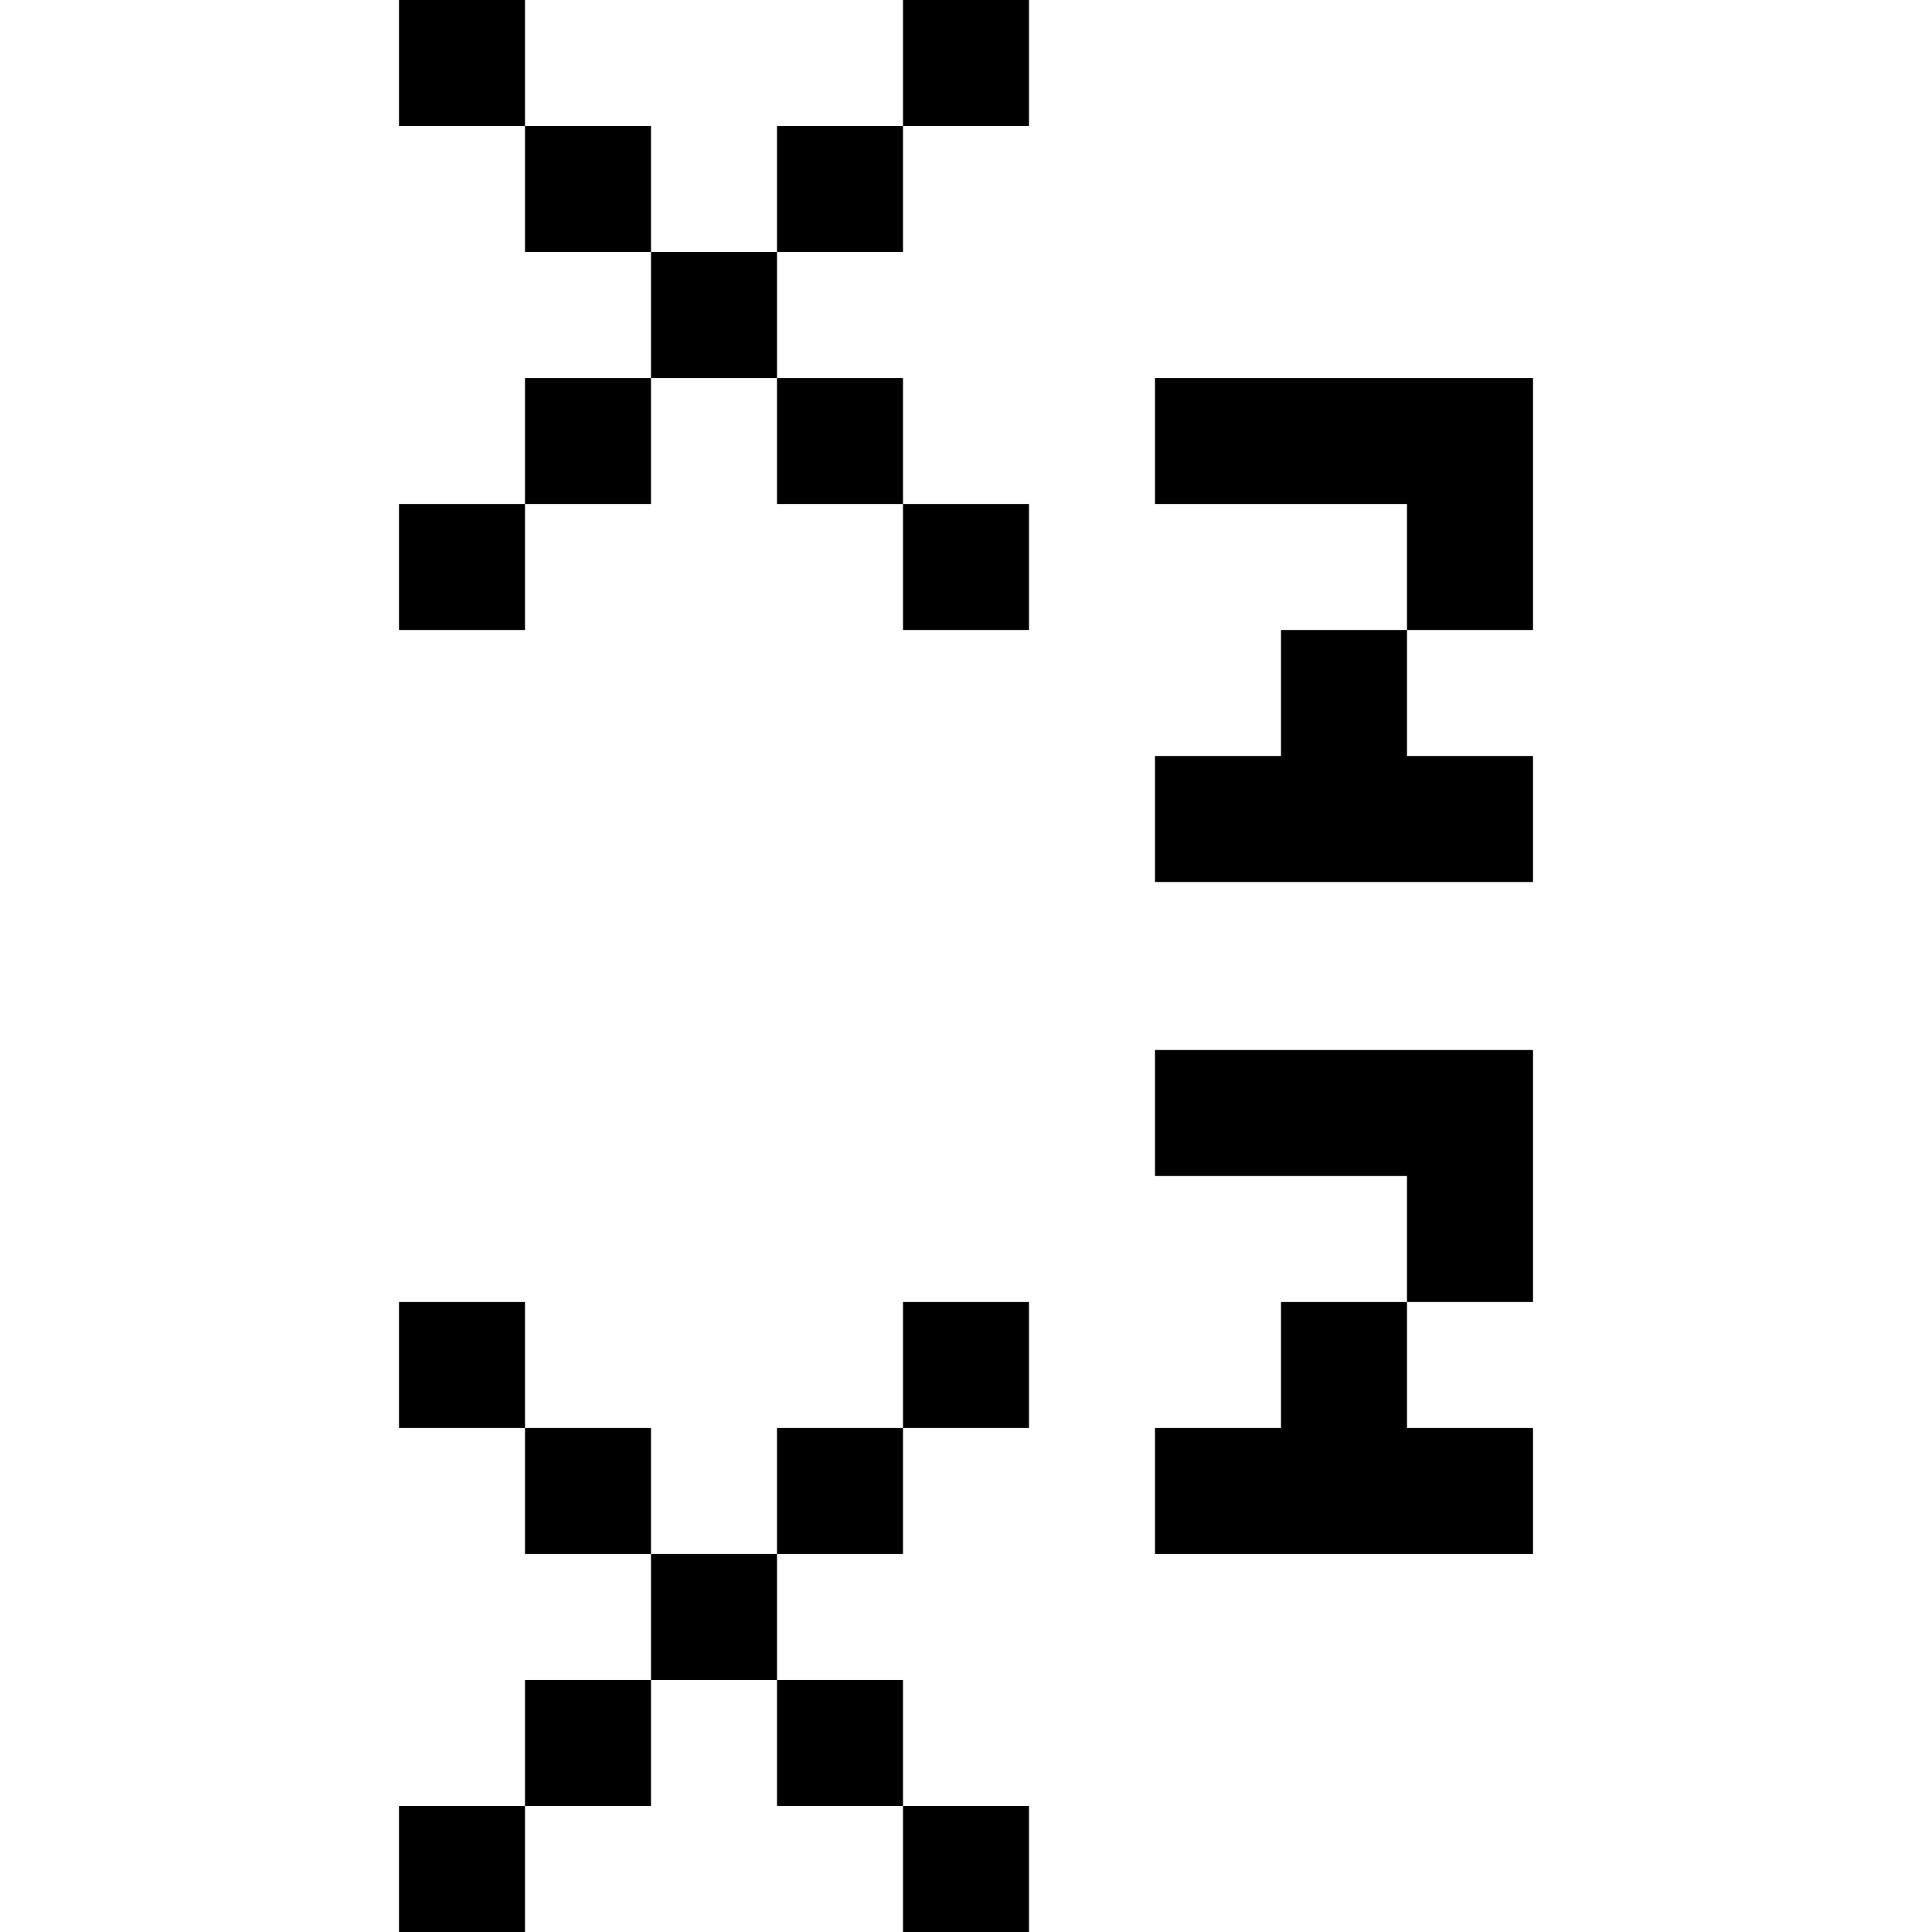 <?xml version="1.0" encoding="iso-8859-1"?>
<!-- Uploaded to: SVG Repo, www.svgrepo.com, Generator: SVG Repo Mixer Tools -->
<svg fill="#000000" version="1.1" id="Layer_1" xmlns="http://www.w3.org/2000/svg" xmlns:xlink="http://www.w3.org/1999/xlink" 
	 viewBox="0 0 512 512" xml:space="preserve">
<g>
	<g>
		<polygon points="306.087,100.174 306.087,133.565 372.87,133.565 372.87,166.957 406.261,166.957 406.261,100.174 		"/>
	</g>
</g>
<g>
	<g>
		<polygon points="372.87,200.348 372.87,166.957 339.478,166.957 339.478,200.348 306.087,200.348 306.087,233.739 
			406.261,233.739 406.261,200.348 		"/>
	</g>
</g>
<g>
	<g>
		<rect x="105.739" y="133.565" width="33.391" height="33.391"/>
	</g>
</g>
<g>
	<g>
		<rect x="139.13" y="100.174" width="33.391" height="33.391"/>
	</g>
</g>
<g>
	<g>
		<rect x="205.913" y="33.391" width="33.391" height="33.391"/>
	</g>
</g>
<g>
	<g>
		<rect x="239.304" width="33.391" height="33.391"/>
	</g>
</g>
<g>
	<g>
		<rect x="239.304" y="133.565" width="33.391" height="33.391"/>
	</g>
</g>
<g>
	<g>
		<rect x="205.913" y="100.174" width="33.391" height="33.391"/>
	</g>
</g>
<g>
	<g>
		<rect x="172.522" y="66.783" width="33.391" height="33.391"/>
	</g>
</g>
<g>
	<g>
		<rect x="139.13" y="33.391" width="33.391" height="33.391"/>
	</g>
</g>
<g>
	<g>
		<rect x="105.739" width="33.391" height="33.391"/>
	</g>
</g>
<g>
	<g>
		<rect x="105.739" y="478.609" width="33.391" height="33.391"/>
	</g>
</g>
<g>
	<g>
		<rect x="139.13" y="445.217" width="33.391" height="33.391"/>
	</g>
</g>
<g>
	<g>
		<rect x="205.913" y="378.435" width="33.391" height="33.391"/>
	</g>
</g>
<g>
	<g>
		<rect x="239.304" y="345.043" width="33.391" height="33.391"/>
	</g>
</g>
<g>
	<g>
		<rect x="239.304" y="478.609" width="33.391" height="33.391"/>
	</g>
</g>
<g>
	<g>
		<rect x="205.913" y="445.217" width="33.391" height="33.391"/>
	</g>
</g>
<g>
	<g>
		<rect x="172.522" y="411.826" width="33.391" height="33.391"/>
	</g>
</g>
<g>
	<g>
		<rect x="139.13" y="378.435" width="33.391" height="33.391"/>
	</g>
</g>
<g>
	<g>
		<rect x="105.739" y="345.043" width="33.391" height="33.391"/>
	</g>
</g>
<g>
	<g>
		<polygon points="306.087,278.261 306.087,311.652 372.87,311.652 372.87,345.043 406.261,345.043 406.261,278.261 		"/>
	</g>
</g>
<g>
	<g>
		<polygon points="372.87,378.435 372.87,345.043 339.478,345.043 339.478,378.435 306.087,378.435 306.087,411.826 
			406.261,411.826 406.261,378.435 		"/>
	</g>
</g>
</svg>